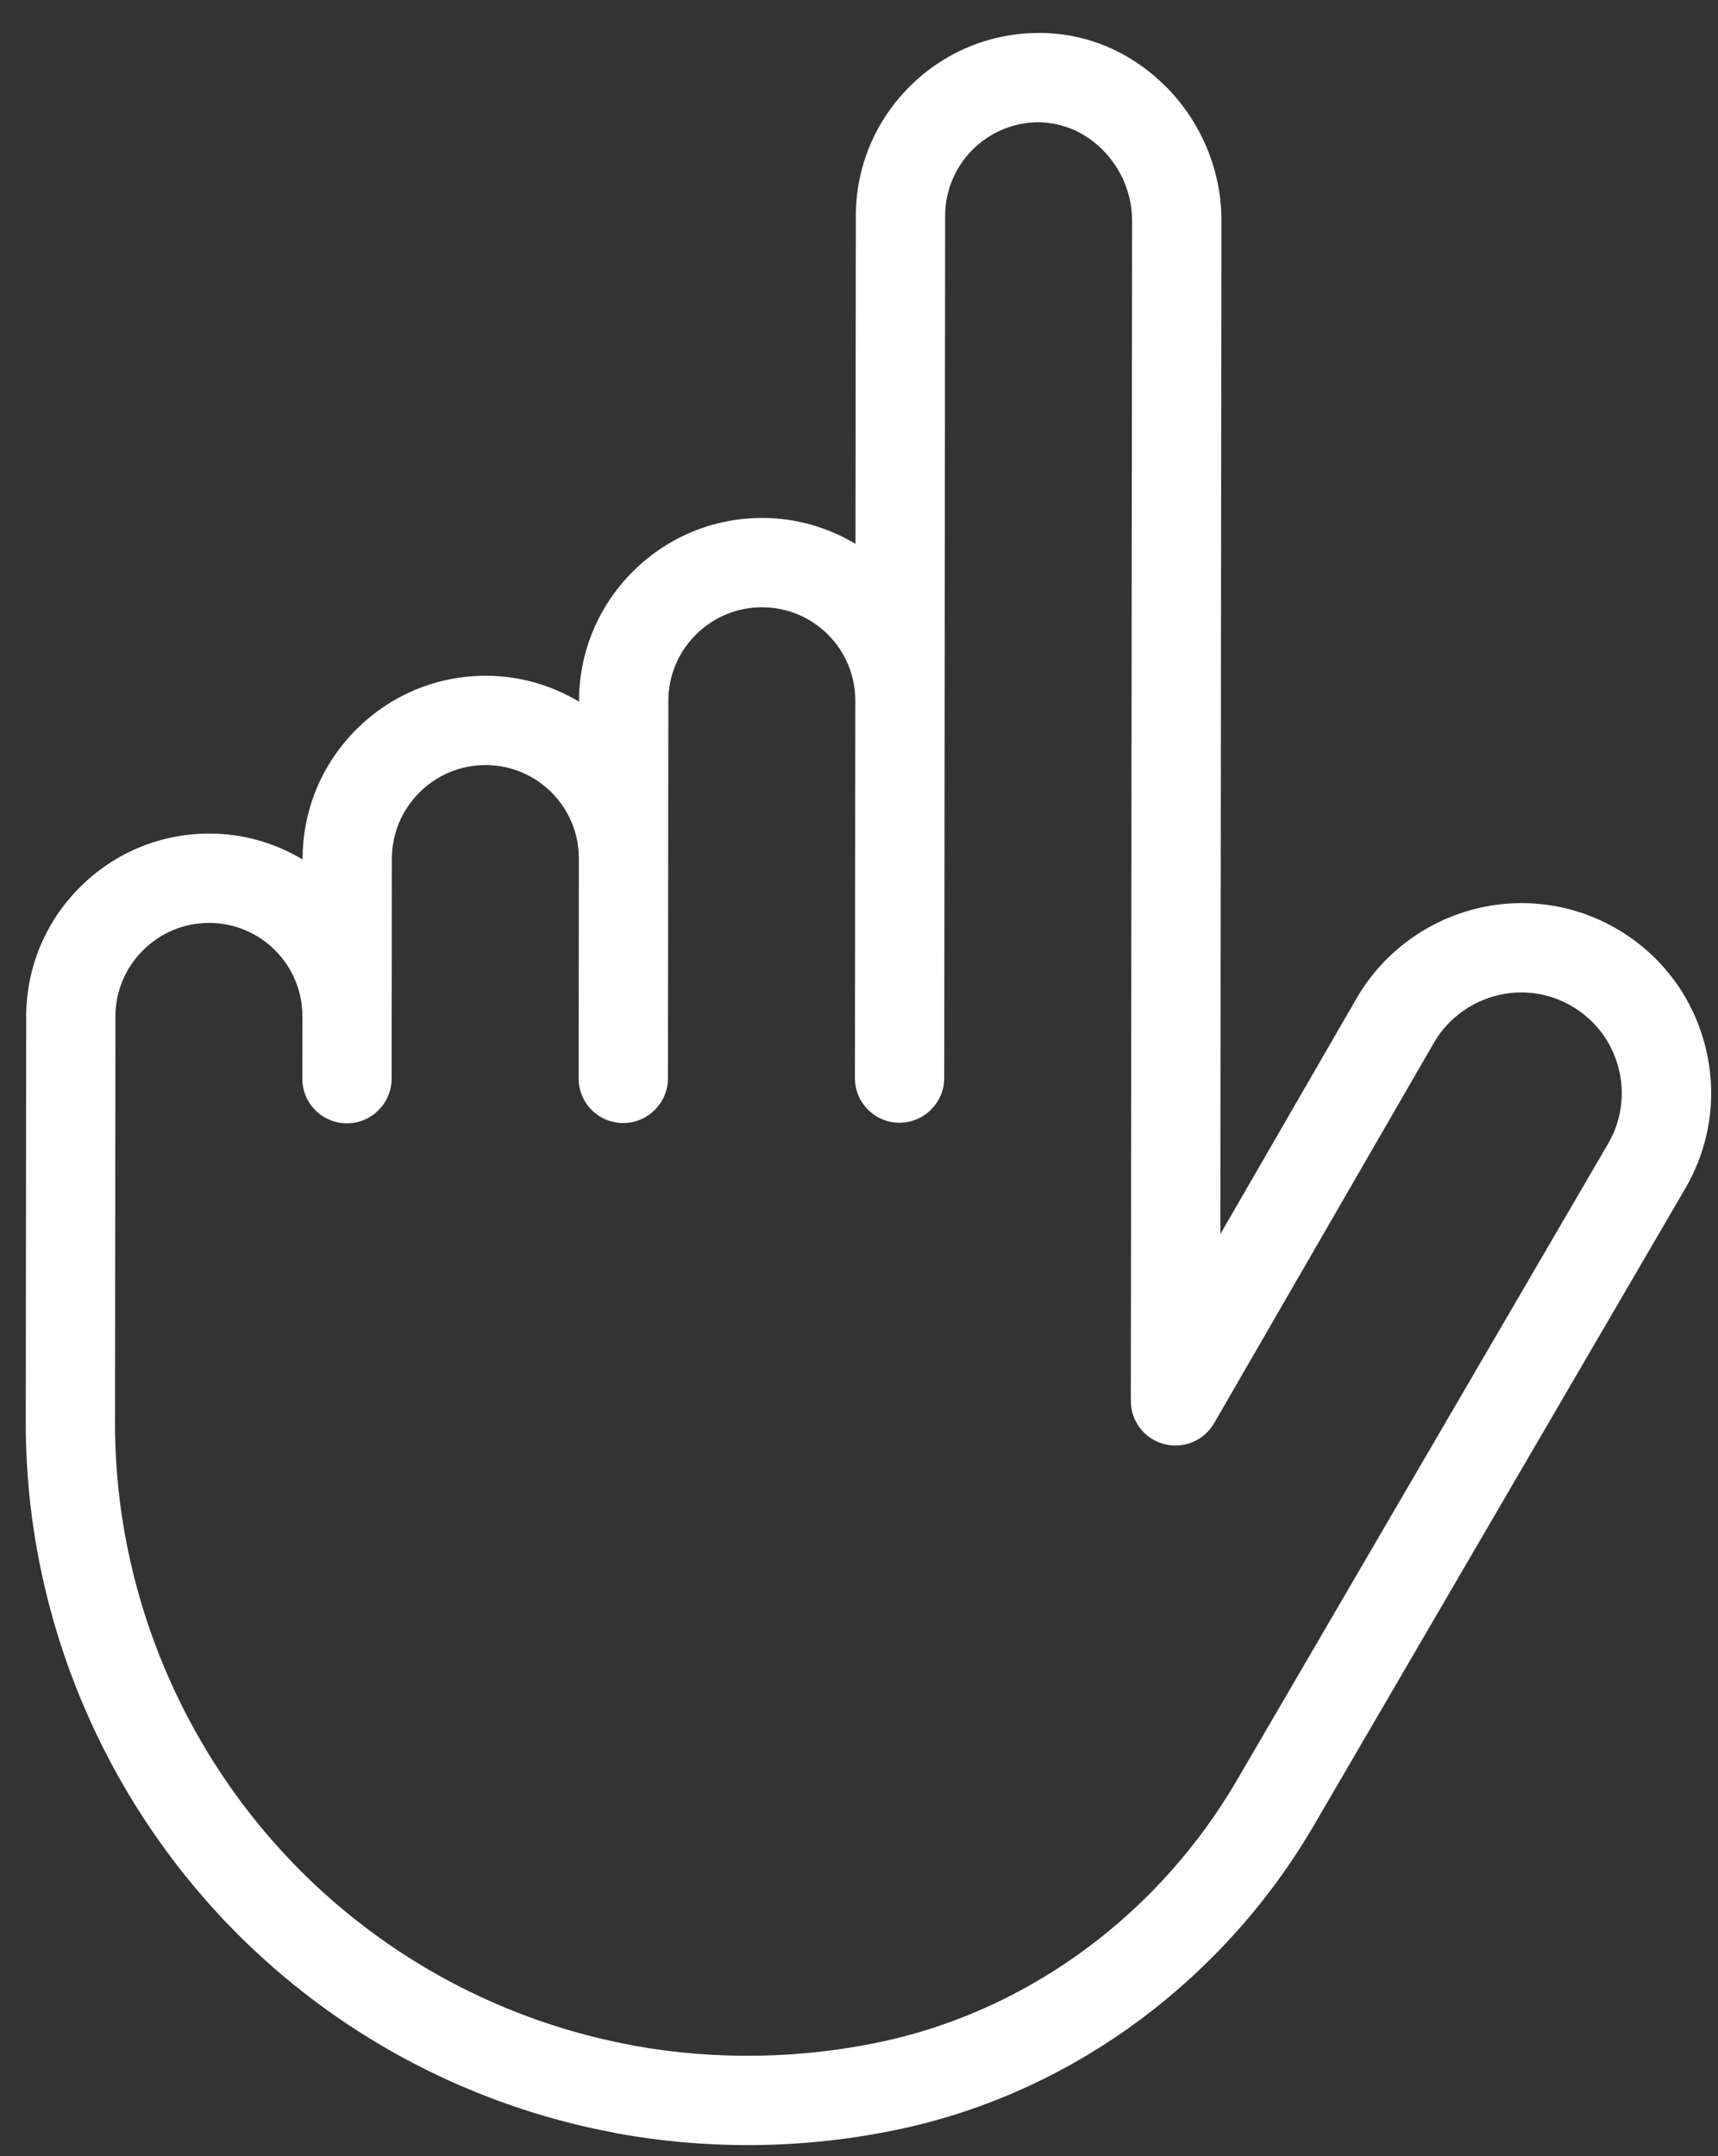 <svg width="51" height="64" viewBox="0 0 51 64" fill="none" xmlns="http://www.w3.org/2000/svg">
<rect x="0" y="0" width="51" height="64" fill="#333333" stroke="none"/>
<path d="M34.576 2.54C33.537 1.513 32.199 0.955 30.766 0.979C29.346 0.999 28.008 1.564 27 2.572C25.973 3.599 25.407 4.962 25.406 6.41L25.395 16.143C24.583 15.658 23.636 15.373 22.621 15.374C21.172 15.376 19.809 15.942 18.783 16.968C17.757 17.994 17.191 19.358 17.189 20.806L17.189 20.827C16.377 20.342 15.43 20.057 14.415 20.058C12.966 20.06 11.603 20.626 10.577 21.652C9.551 22.678 8.985 24.041 8.983 25.49L8.983 25.511C8.17 25.025 7.223 24.741 6.209 24.742C4.76 24.744 3.397 25.31 2.371 26.336C1.345 27.362 0.779 28.725 0.777 30.174L0.777 30.623L0.765 42.224C0.757 49.016 4.019 55.476 9.487 59.502C12.044 61.392 15.048 62.702 18.176 63.292C18.235 63.308 18.296 63.321 18.36 63.331C19.62 63.558 20.916 63.672 22.211 63.672C23.793 63.67 25.367 63.497 26.889 63.158L27.012 63.13C31.983 61.983 36.359 58.715 39.012 54.166L50.033 35.269C50.791 33.961 50.993 32.44 50.603 30.984C50.214 29.529 49.282 28.313 47.979 27.561C47.126 27.067 46.152 26.805 45.166 26.806C43.154 26.808 41.278 27.891 40.27 29.634L36.227 36.631L36.259 6.541C36.261 5.053 35.648 3.594 34.578 2.538L34.576 2.54ZM33.607 6.545L33.569 41.583C33.569 42.183 33.972 42.708 34.551 42.862C35.133 43.017 35.742 42.762 36.042 42.243L42.563 30.958C43.097 30.034 44.093 29.458 45.162 29.458C45.681 29.457 46.195 29.596 46.647 29.858C47.34 30.258 47.834 30.902 48.041 31.675C48.247 32.447 48.14 33.253 47.741 33.942L36.722 52.836C34.437 56.754 30.678 59.565 26.411 60.55L26.331 60.568C23.874 61.116 21.275 61.166 18.813 60.719C18.813 60.719 18.811 60.718 18.81 60.719C18.778 60.71 18.74 60.702 18.715 60.697C15.961 60.185 13.314 59.034 11.061 57.369C6.265 53.838 3.407 48.176 3.414 42.223L3.426 30.622L3.426 30.173C3.427 29.432 3.717 28.735 4.242 28.211C4.768 27.685 5.464 27.396 6.205 27.394C7.735 27.393 8.979 28.636 8.977 30.167L8.975 32.018C8.974 32.75 9.567 33.343 10.299 33.342C11.031 33.342 11.625 32.748 11.626 32.015L11.628 30.164L11.633 25.488C11.634 24.747 11.924 24.05 12.449 23.525C12.974 23 13.67 22.71 14.412 22.709C15.943 22.708 17.186 23.951 17.184 25.482L17.177 32.009C17.176 32.741 17.769 33.334 18.501 33.334C19.233 33.333 19.827 32.739 19.829 32.007L19.835 25.479L19.84 20.803C19.841 20.062 20.131 19.365 20.655 18.841C21.181 18.315 21.878 18.026 22.618 18.025C24.149 18.023 25.392 19.266 25.39 20.797L25.379 32C25.378 32.732 25.971 33.325 26.703 33.325C27.435 33.324 28.029 32.73 28.03 31.997L28.042 20.794L28.057 6.406C28.058 5.666 28.348 4.969 28.872 4.443C29.388 3.928 30.073 3.639 30.798 3.628C31.514 3.632 32.181 3.903 32.712 4.427C33.282 4.989 33.608 5.762 33.607 6.545L33.607 6.545Z" fill="white"/>
</svg>
